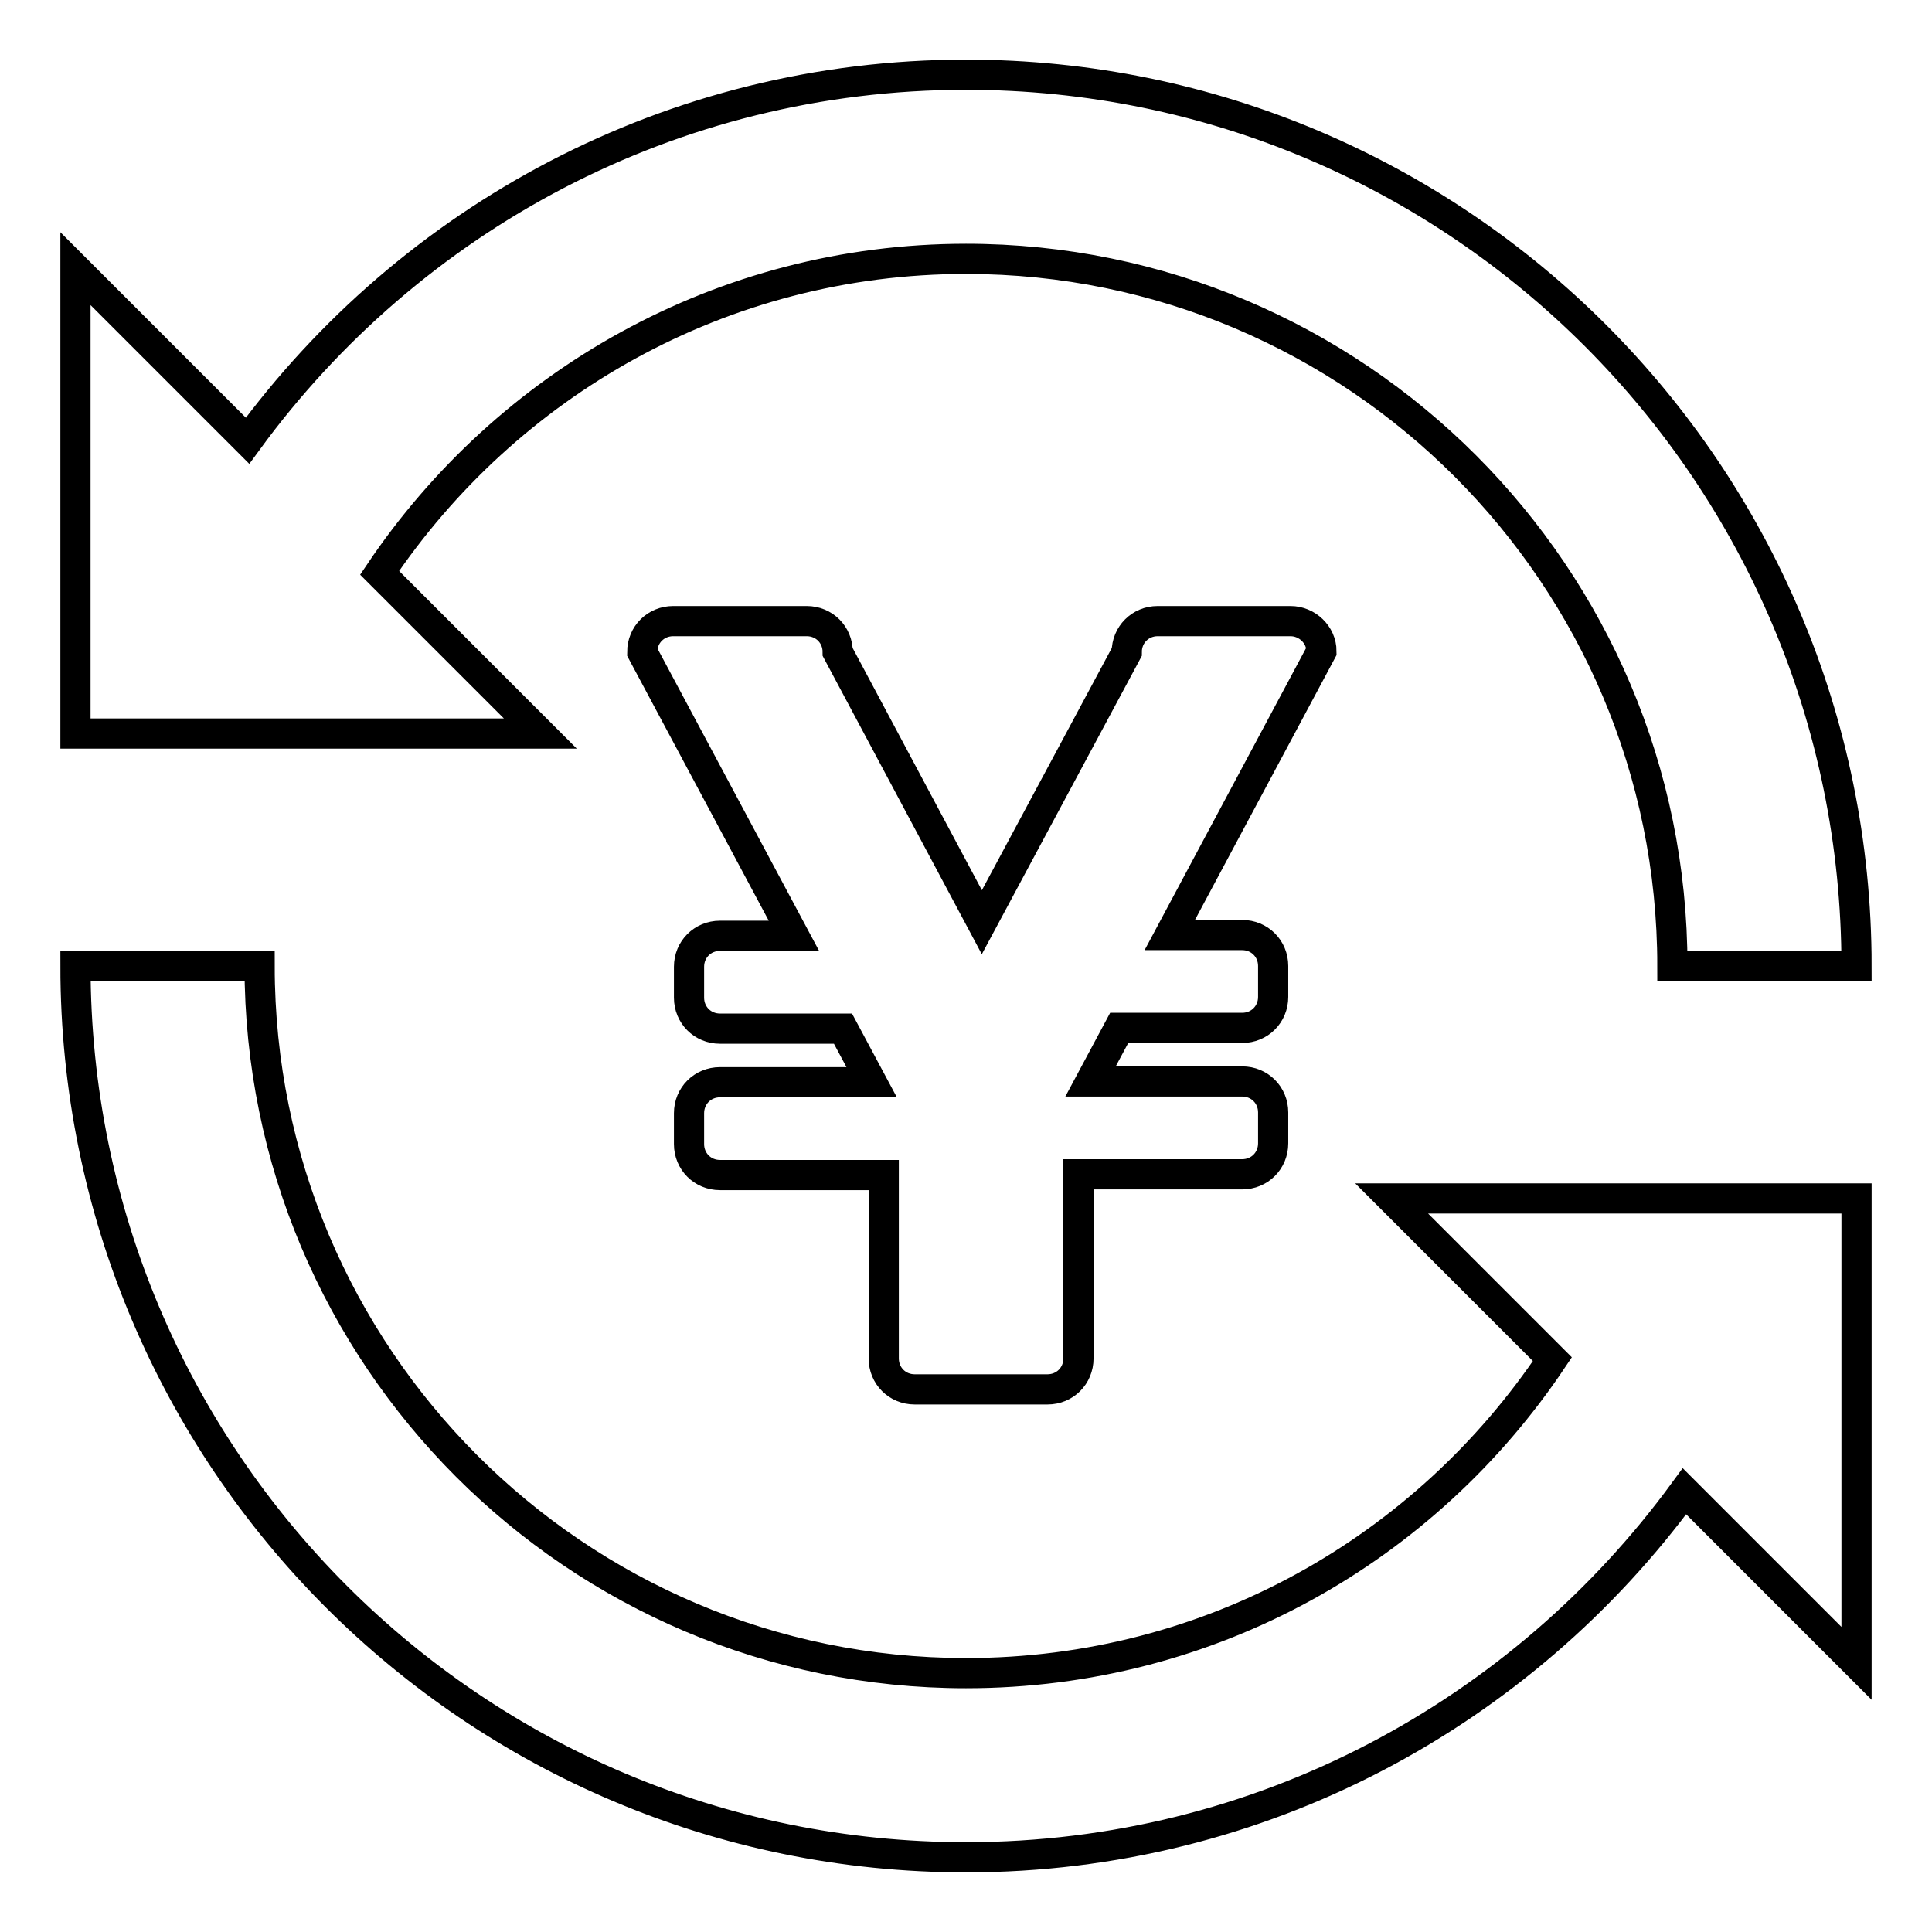 <?xml version="1.0" encoding="utf-8"?>
<!-- Svg Vector Icons : http://www.onlinewebfonts.com/icon -->
<!DOCTYPE svg PUBLIC "-//W3C//DTD SVG 1.1//EN" "http://www.w3.org/Graphics/SVG/1.1/DTD/svg11.dtd">
<svg version="1.1" xmlns="http://www.w3.org/2000/svg" xmlns:xlink="http://www.w3.org/1999/xlink" x="0px" y="0px" viewBox="0 0 256 256" enable-background="new 0 0 256 256" xml:space="preserve">
<g> <path stroke-width="4" fill-opacity="0" stroke="#000000"  d="M171,82.3h-17.6c-2.3,0-4.1,1.8-4.1,4.1l-19.2,35.8l-19.1-35.8c0-2.3-1.8-4.1-4.1-4.1H89.2 c-2.3,0-4.1,1.8-4.1,4.1l20.1,37.6h-9.8c-2.3,0-4.1,1.8-4.1,4.1v4.1c0,2.3,1.8,4.1,4.1,4.1h16.3l3.8,7.1H95.4 c-2.3,0-4.1,1.8-4.1,4.1v4.1c0,2.3,1.8,4.1,4.1,4.1h21.7V180c0,2.3,1.8,4.1,4.1,4.1h17.6c2.3,0,4.1-1.8,4.1-4.1v-24.4h21.7 c2.3,0,4.1-1.8,4.1-4.1v-4.1c0-2.3-1.8-4.1-4.1-4.1h-20.1l3.8-7.1h16.3c2.3,0,4.1-1.8,4.1-4.1v-4.1c0-2.3-1.8-4.1-4.1-4.1H155 l20.1-37.6C175.1,84.1,173.2,82.3,171,82.3L171,82.3z M50.3,75.9C67.1,50.9,95.6,34.3,128,34.3c51.7,0,93.6,42,93.6,93.7H246 C246,62.8,193.2,9.9,128,9.9C88.9,9.9,54.3,29,32.8,58.4L10,35.6v61.6h61.6L50.3,75.9L50.3,75.9z M205.7,180.1 c-16.8,25.1-45.2,41.6-77.7,41.6c-51.7,0-93.6-42-93.6-93.7H10c0,65.3,52.8,118.1,118,118.1c39.1,0,73.7-19.1,95.2-48.5l22.8,22.8 v-61.6h-61.6L205.7,180.1z"/></g>
</svg>